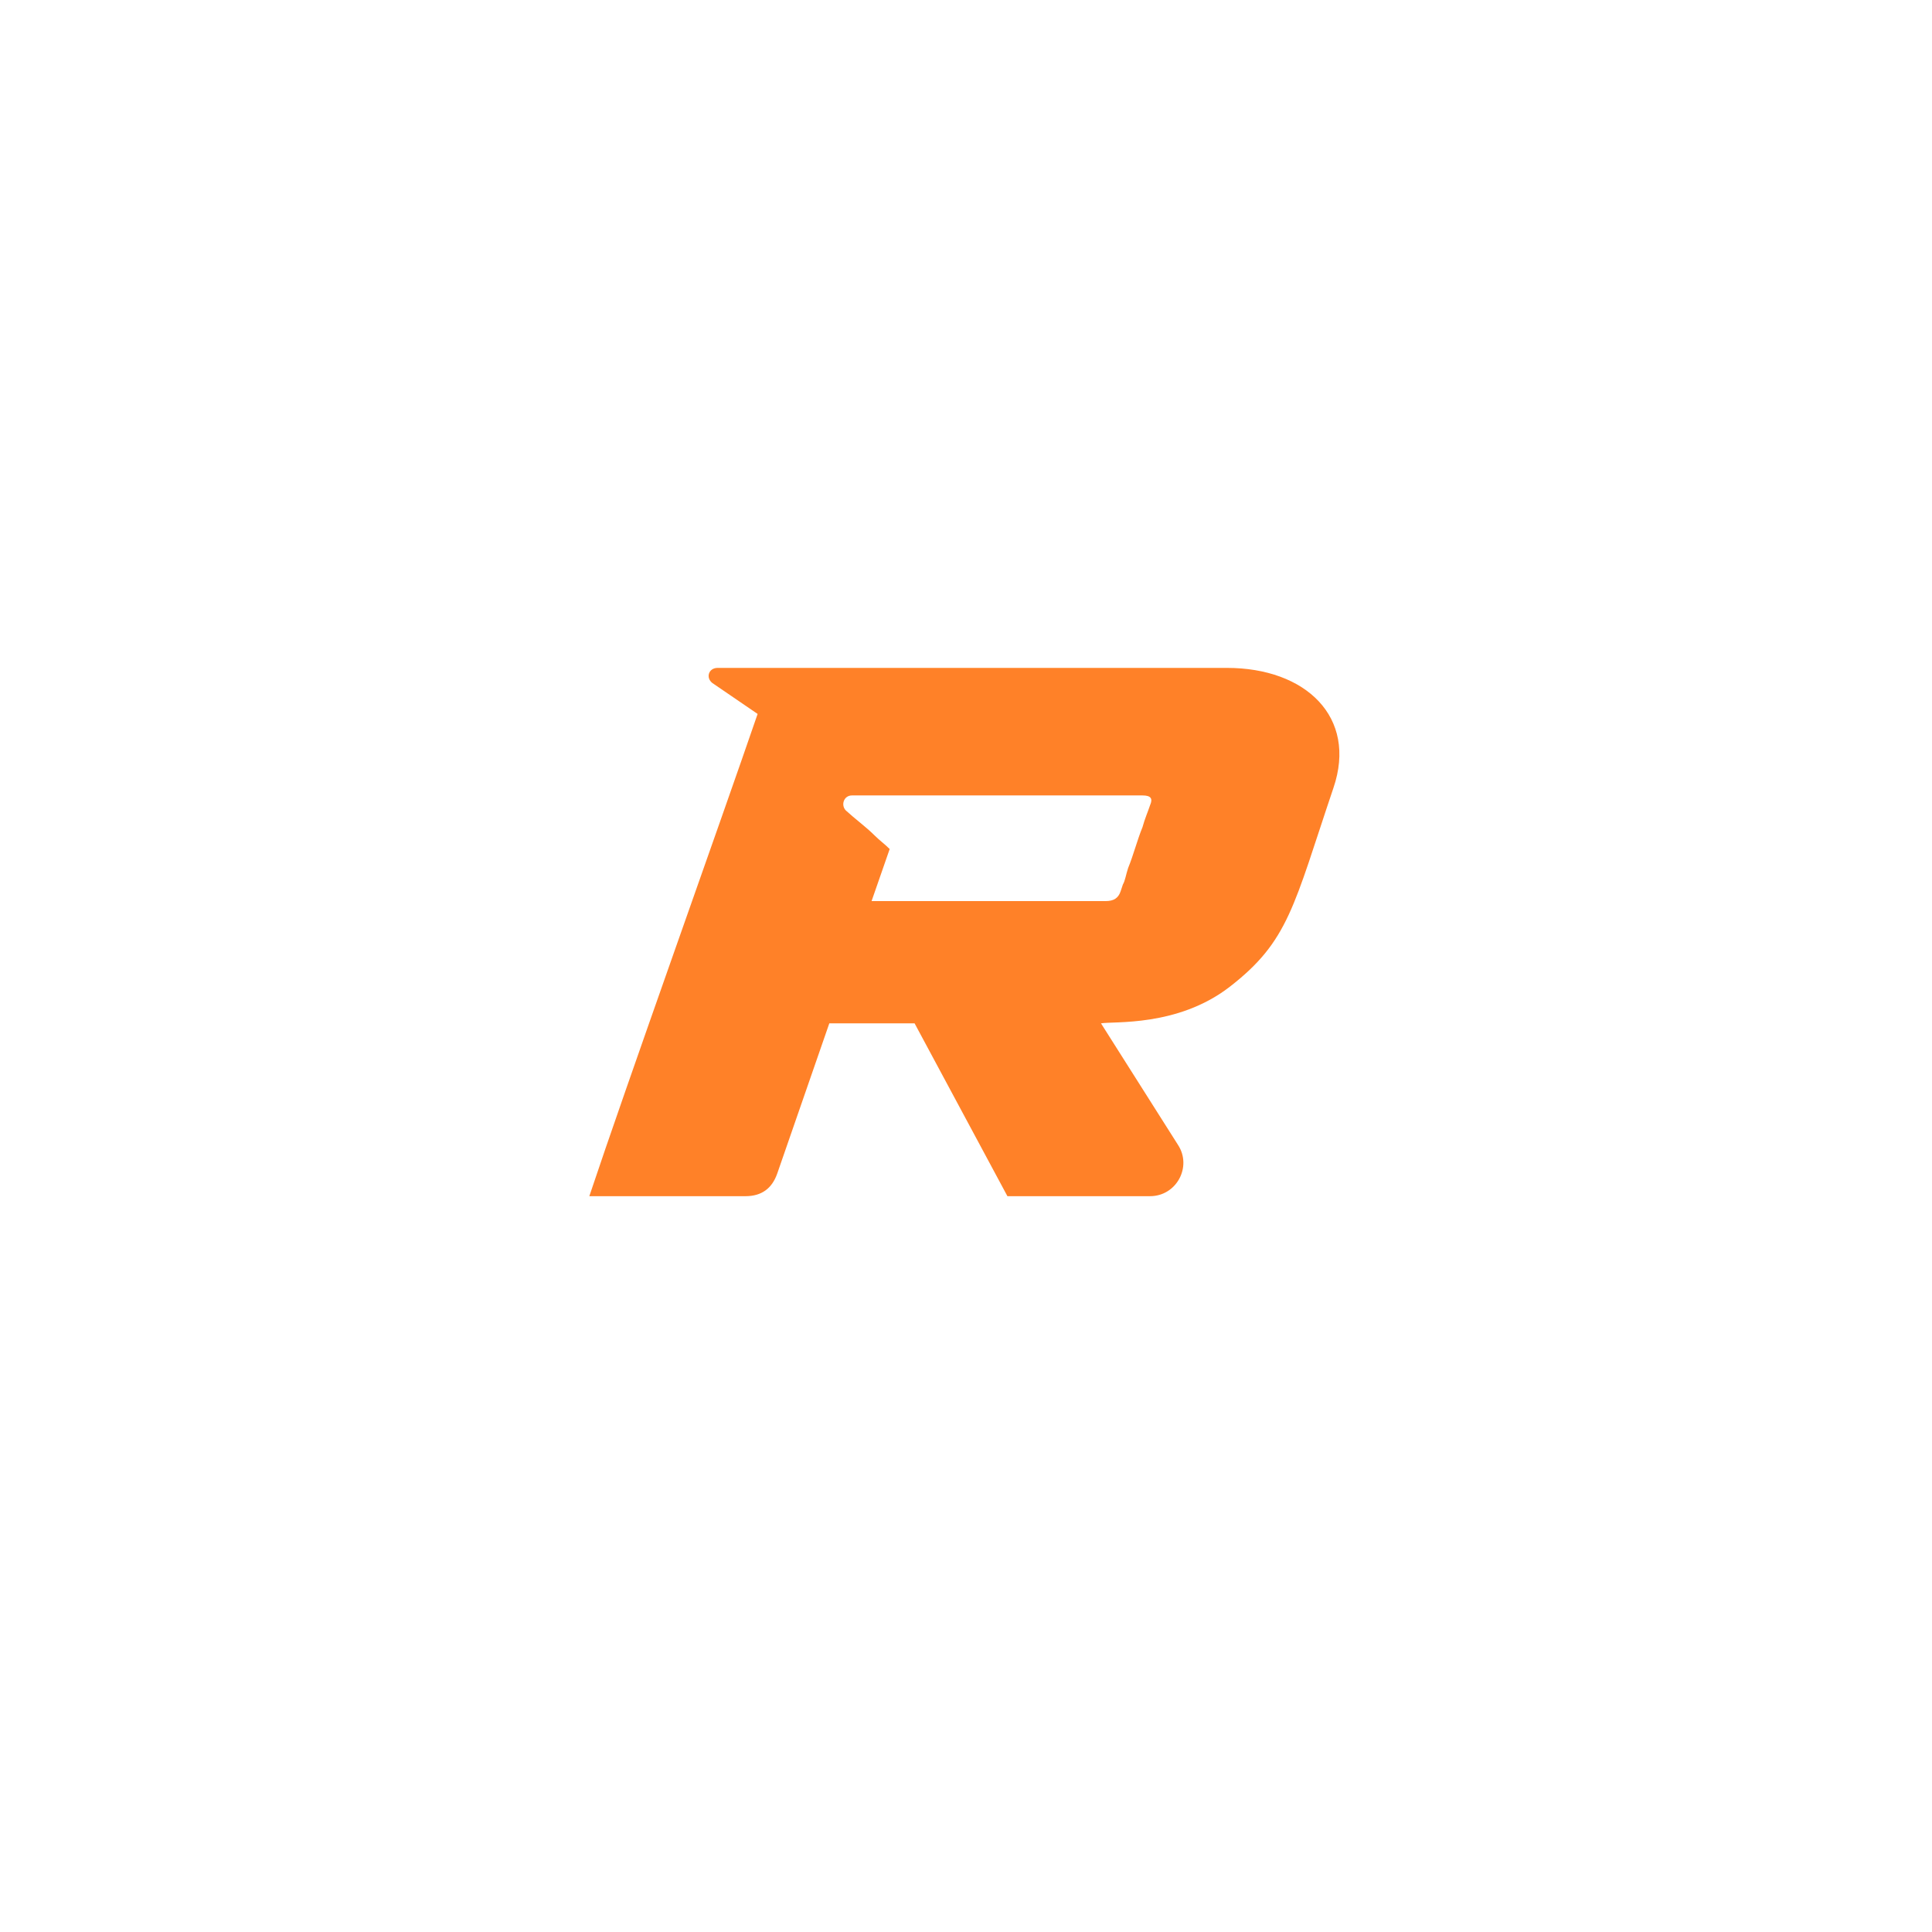 <svg width="1024" height="1024" viewBox="0 0 1024 1024" fill="none" xmlns="http://www.w3.org/2000/svg">
<path d="M395.152 634H312.352C331.552 576.4 382.352 434.4 401.552 378.4L377.552 362C373.952 359.2 375.552 354 380.352 354H650.352C691.952 354 719.552 380 706.752 417.6C685.552 480.4 683.152 498.8 651.552 523.2C623.952 544.4 589.952 541.2 583.552 542.4L624.352 606.8C631.952 618.4 623.552 634 609.552 634H533.952L484.752 542.4H439.552L411.952 622C409.152 630 403.552 634 395.152 634ZM451.552 421.6C447.152 421.6 445.552 426.8 448.352 429.6C453.152 434 459.152 438.4 463.552 442.8C466.352 445.6 468.752 447.2 471.552 450L461.952 477.6H585.952C590.352 477.6 592.752 476 593.952 472.4L595.152 468.8C596.352 466.8 596.752 463.6 597.952 460C600.752 453.2 602.752 445.2 605.552 438.4C606.752 434 608.352 430.4 609.552 426.8C611.152 423.2 609.952 421.6 605.552 421.6H451.552Z" fill="#FF8128"/>
</svg>
